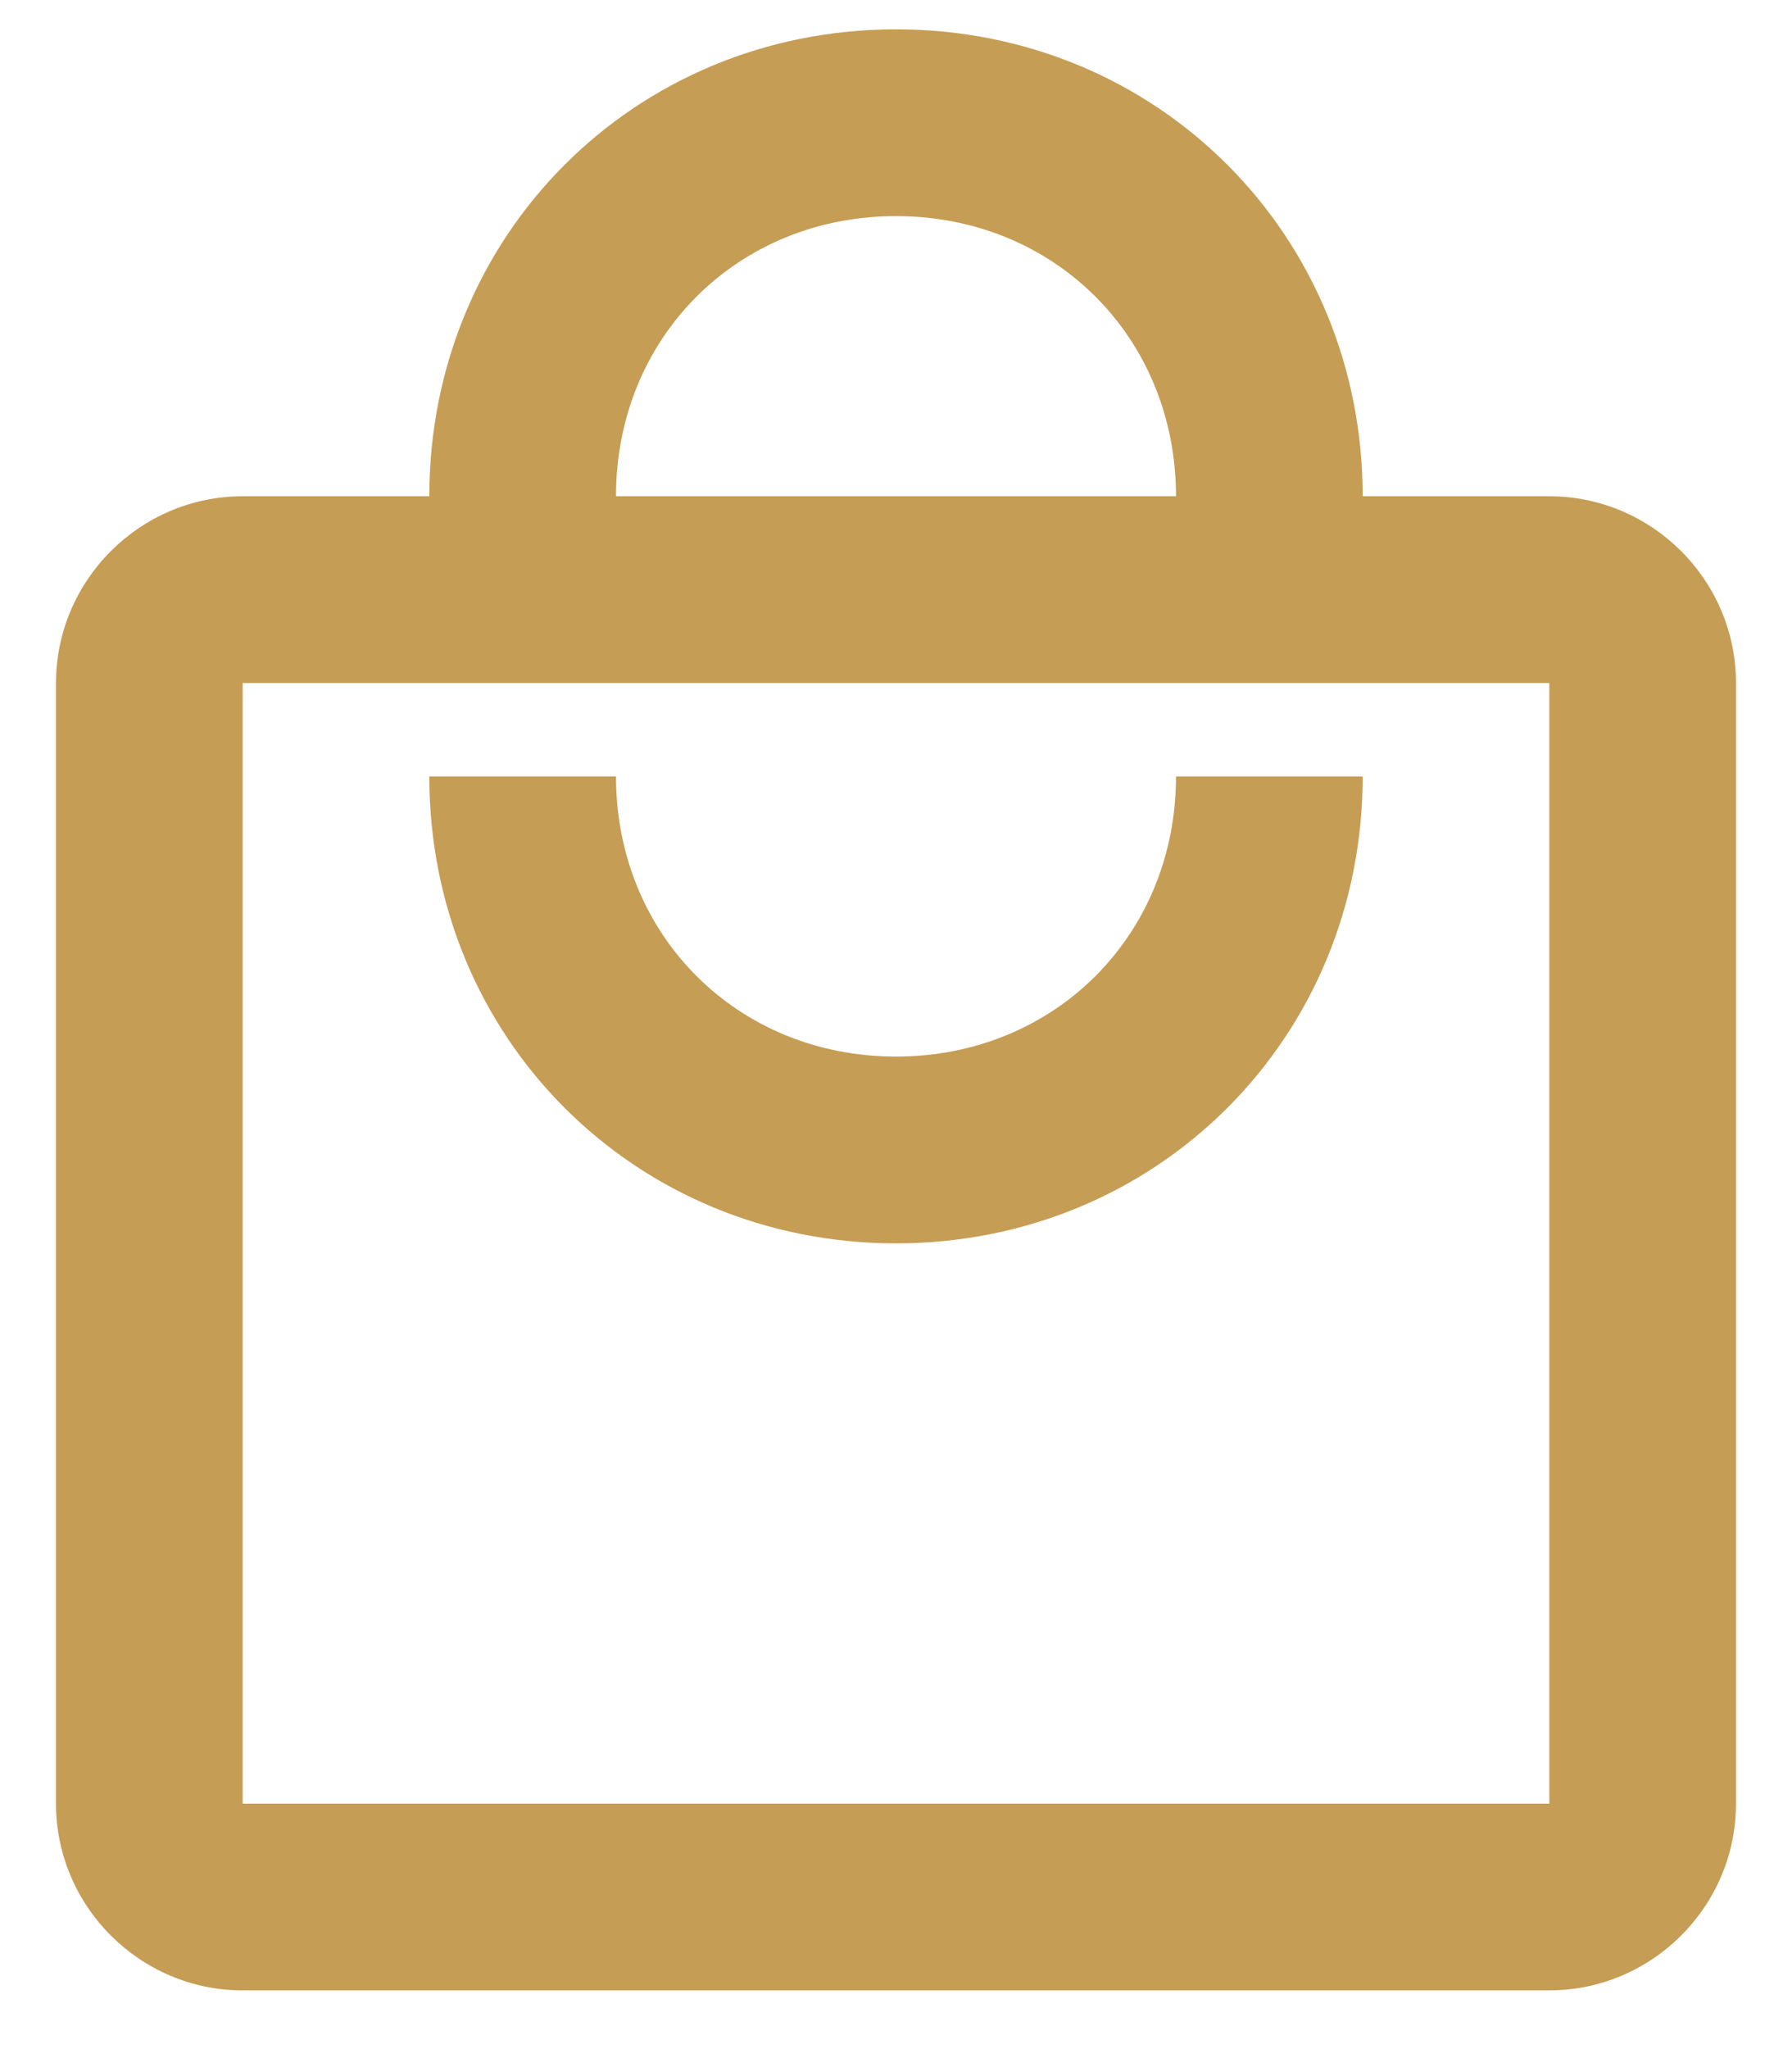 <svg width="28" height="32" viewBox="0 0 28 32" fill="none" xmlns="http://www.w3.org/2000/svg">
<path d="M24.208 7.75H21.292C21.292 3.667 18.083 0.458 14 0.458C9.917 0.458 6.708 3.667 6.708 7.75H3.792C2.188 7.75 0.875 9.062 0.875 10.667V28.167C0.875 29.771 2.188 31.083 3.792 31.083H24.208C25.812 31.083 27.125 29.771 27.125 28.167V10.667C27.125 9.062 25.812 7.75 24.208 7.75ZM14 3.375C16.479 3.375 18.375 5.271 18.375 7.75H9.625C9.625 5.271 11.521 3.375 14 3.375ZM24.208 28.167H3.792V10.667H24.208V28.167ZM14 16.5C11.521 16.5 9.625 14.604 9.625 12.125H6.708C6.708 16.208 9.917 19.417 14 19.417C18.083 19.417 21.292 16.208 21.292 12.125H18.375C18.375 14.604 16.479 16.5 14 16.5Z" fill="#C69D55"/>
</svg>
